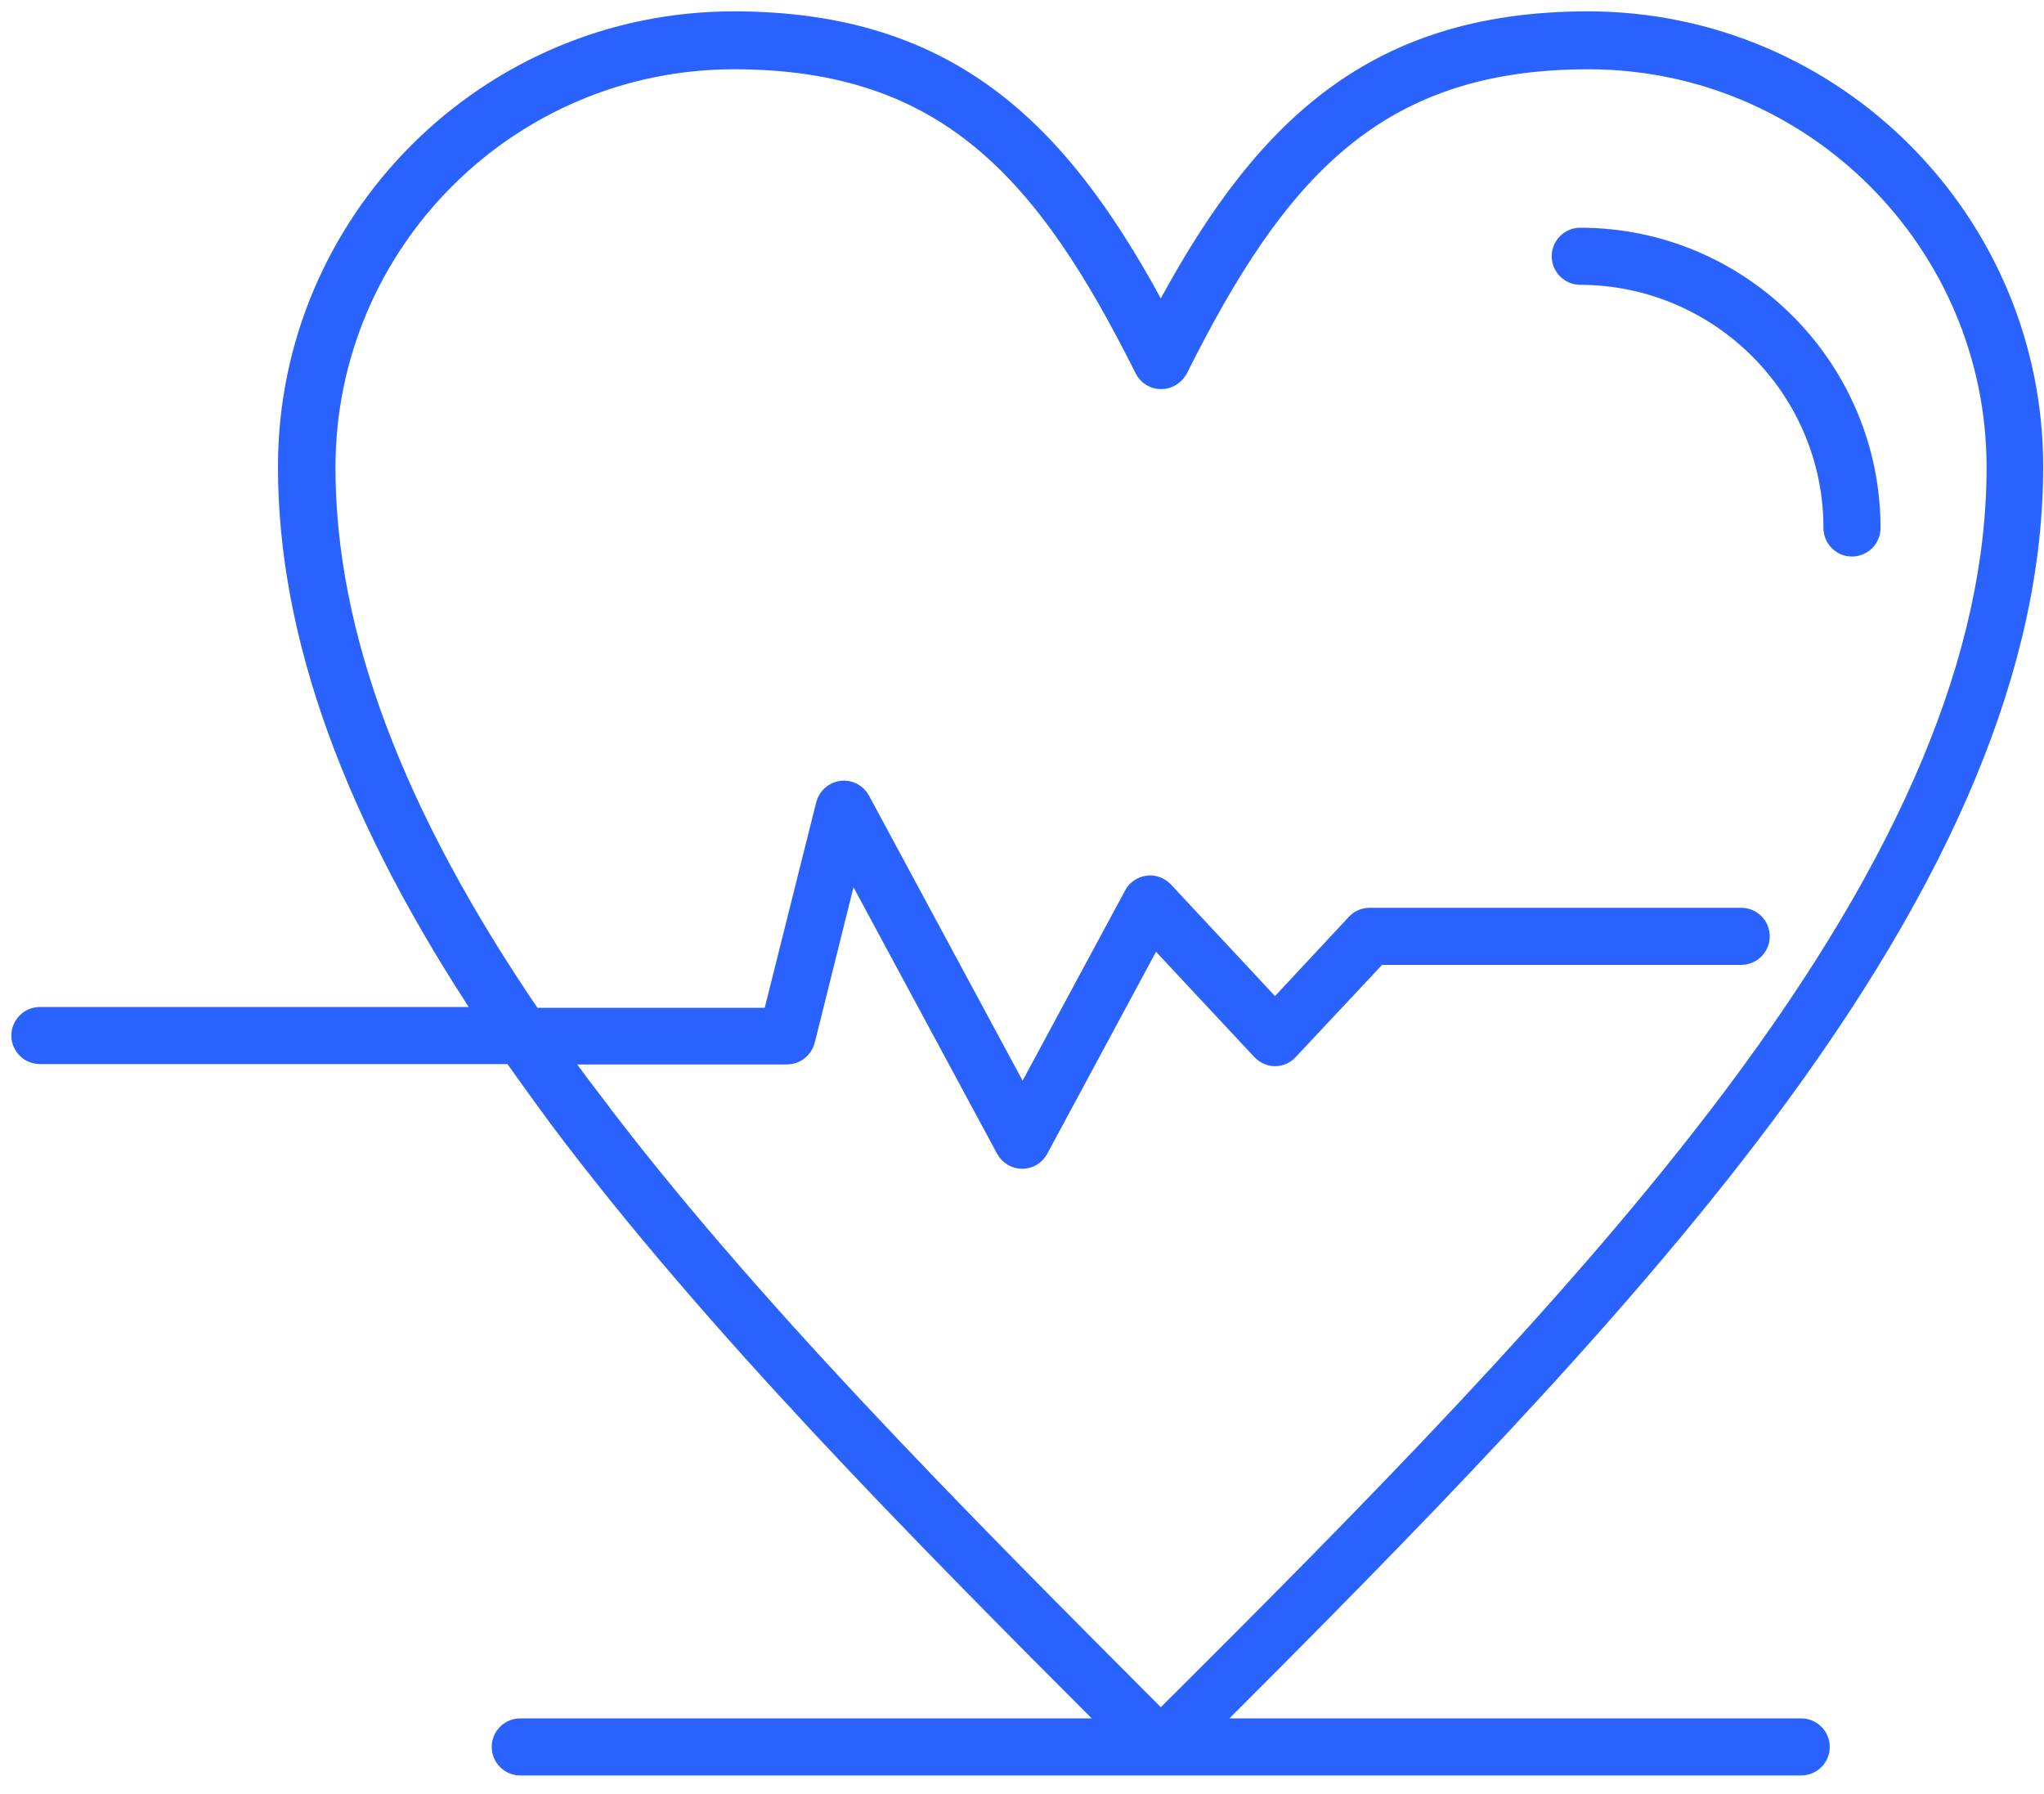 <svg width="90" height="79" viewBox="0 0 90 79" fill="none" xmlns="http://www.w3.org/2000/svg">
<path d="M80.789 23.247C80.789 23.663 81.129 24.003 81.545 24.003C81.961 24.003 82.302 23.663 82.302 23.247C82.302 16.235 76.593 10.526 69.58 10.526C69.164 10.526 68.824 10.866 68.824 11.282C68.824 11.698 69.164 12.039 69.58 12.039C75.761 12.057 80.789 17.066 80.789 23.247L80.789 23.247Z" fill="#2962FF" stroke="#2962FF"/>
<path d="M79.314 76.155H52.927C61.773 67.308 70.808 58.179 77.556 49.181C85.57 38.502 89.464 29.145 89.464 20.545C89.464 9.77 80.694 1 69.919 1C60.261 1 55.421 6.009 51.111 14.194C46.801 6.009 41.981 1 32.303 1C21.529 1 12.739 9.77 12.739 20.545C12.739 27.954 15.631 35.932 21.567 44.835H1.756C1.34 44.835 1 45.175 1 45.591C1 46.007 1.34 46.347 1.756 46.347H22.606C23.248 47.273 23.948 48.218 24.647 49.182C31.395 58.18 40.431 67.31 49.276 76.156L22.907 76.155C22.491 76.155 22.151 76.495 22.151 76.911C22.151 77.328 22.491 77.668 22.907 77.668H79.311C79.727 77.668 80.067 77.328 80.067 76.911C80.067 76.495 79.727 76.155 79.311 76.155L79.314 76.155ZM25.859 48.293C25.367 47.65 24.895 47.008 24.441 46.365H34.649C34.989 46.365 35.292 46.138 35.386 45.798L37.408 37.689L44.346 50.562C44.478 50.807 44.742 50.958 45.007 50.958C45.291 50.958 45.537 50.807 45.669 50.562L50.791 41.053L55.593 46.195C55.744 46.346 55.933 46.441 56.141 46.441C56.349 46.441 56.557 46.346 56.689 46.195L60.639 41.98H76.668C77.085 41.98 77.425 41.64 77.425 41.224C77.425 40.807 77.085 40.467 76.668 40.467H60.299C60.091 40.467 59.883 40.562 59.751 40.713L56.14 44.588L51.188 39.276C51.018 39.106 50.772 39.012 50.545 39.05C50.3 39.088 50.092 39.22 49.978 39.447L45.026 48.633L37.824 35.269C37.673 34.986 37.371 34.835 37.068 34.873C36.765 34.911 36.501 35.137 36.425 35.44L34.062 44.872H23.401C17.258 35.893 14.271 27.916 14.271 20.582C14.271 10.639 22.362 2.55 32.324 2.55C41.756 2.55 46.123 7.559 50.452 16.216C50.584 16.481 50.848 16.632 51.132 16.632C51.415 16.632 51.68 16.462 51.812 16.216C56.141 7.559 60.488 2.55 69.94 2.55C79.883 2.55 87.972 10.64 87.972 20.582C87.972 28.842 84.173 37.915 76.366 48.311C69.485 57.478 60.186 66.834 51.112 75.87C42.058 66.798 32.739 57.46 25.858 48.293H25.859Z" fill="#2962FF" stroke="#2962FF"/>
</svg>
